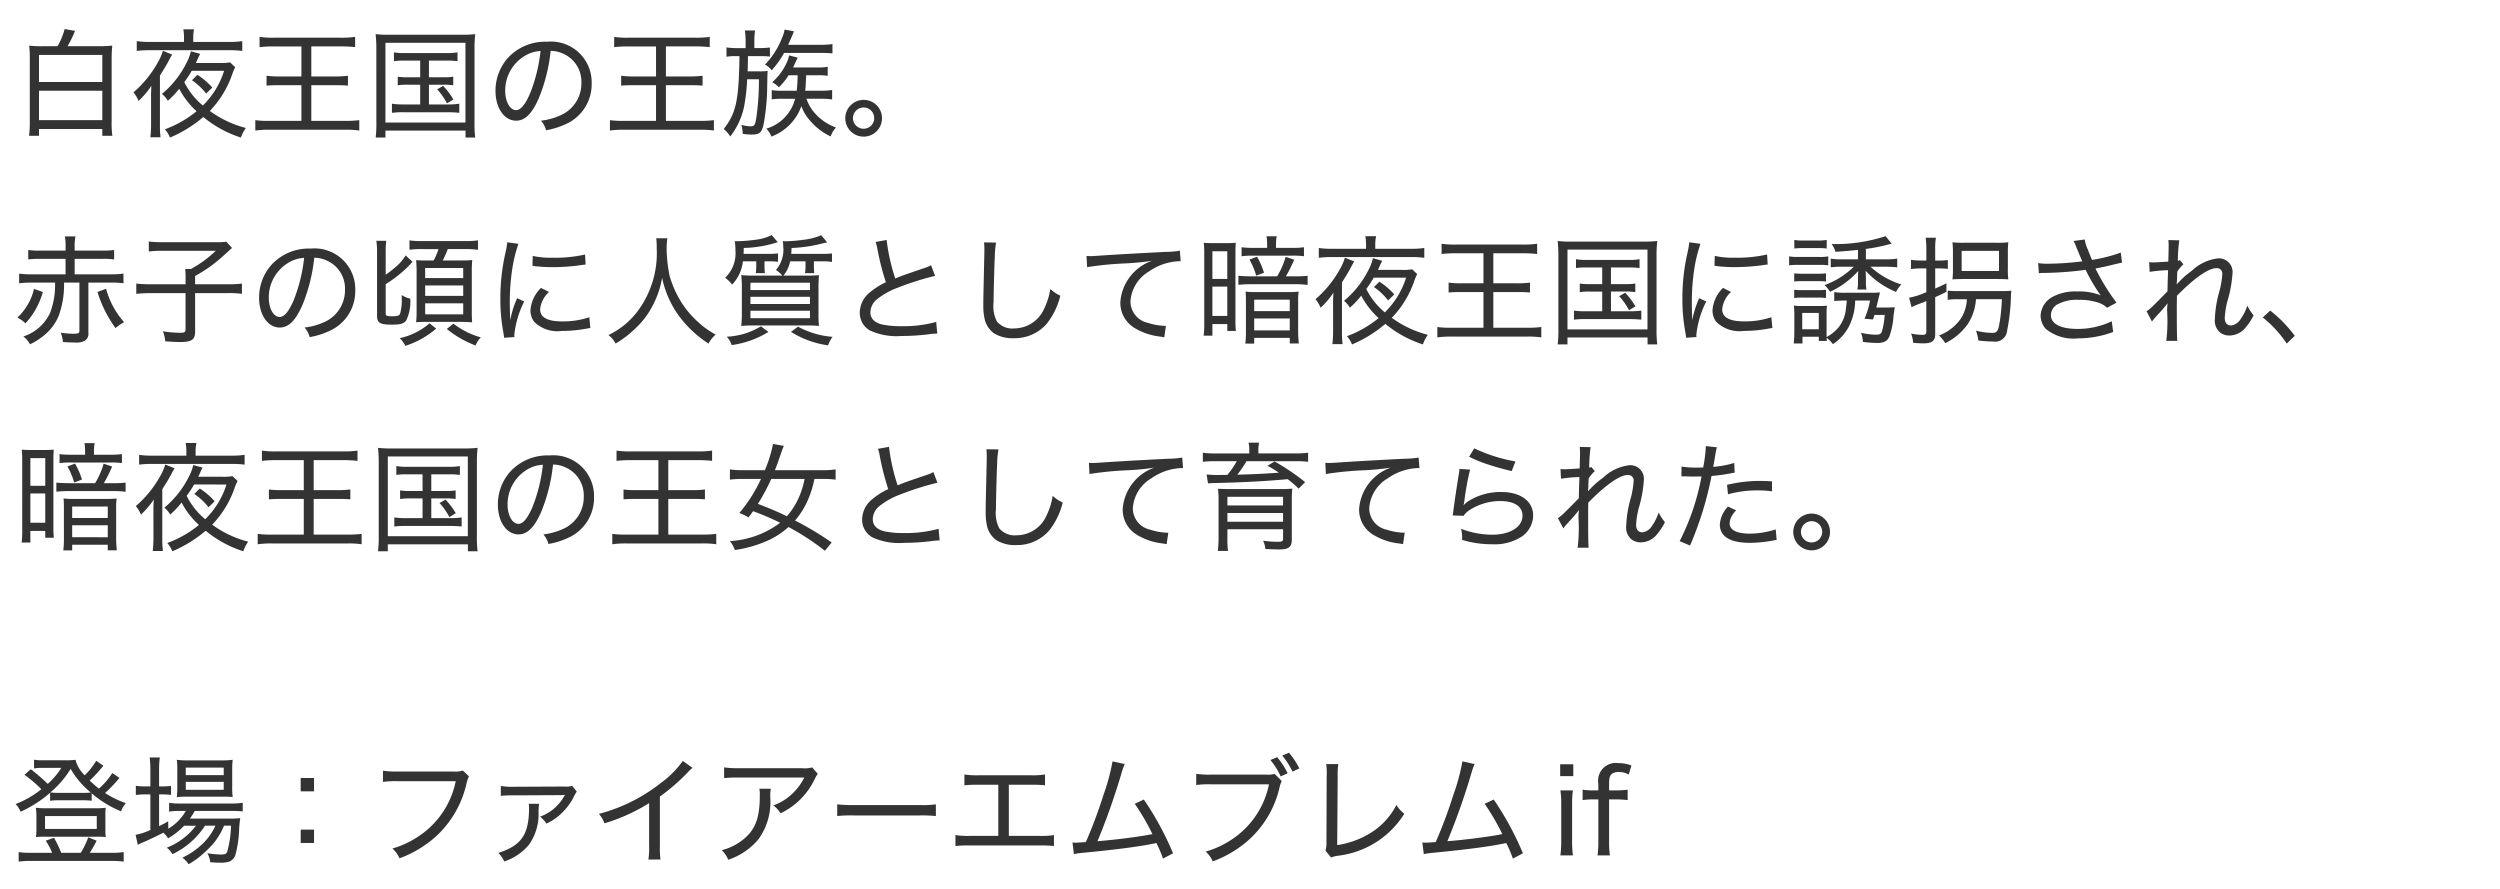 <svg xmlns="http://www.w3.org/2000/svg" width="211.5" height="75.189" viewBox="0 0 211.5 75.189"><defs><style>.cls-1{fill:#333;}.cls-2{fill:none;}</style></defs><title>chara05_txt</title><g id="レイヤー_2" data-name="レイヤー 2"><g id="レイヤー_1-2" data-name="レイヤー 1"><path class="cls-1" d="M10.115,65.818a2.392,2.392,0,0,0-.22.24,9.95,9.95,0,0,1-1.009,1.029,8.059,8.059,0,0,0,1.759.859,2.477,2.477,0,0,0-.41.689,9.037,9.037,0,0,1-2.479-1.52v.63a5.125,5.125,0,0,0-.76-.04H5.018a5.168,5.168,0,0,0-.779.04v-.679a10.051,10.051,0,0,1-2.5,1.608,1.911,1.911,0,0,0-.42-.649A8.261,8.261,0,0,0,3.5,66.768a11.249,11.249,0,0,0-1.429-1.219l.53-.471a14.706,14.706,0,0,1,1.439,1.24,6.068,6.068,0,0,0,1.149-1.359H3.509a4.1,4.1,0,0,0-.63.05V64.27a3.66,3.66,0,0,0,.74.05h1.9a5.926,5.926,0,0,0,.87-.04,2.736,2.736,0,0,0,.779,1.309,5.768,5.768,0,0,0,.97-1.229l.609.42a12.785,12.785,0,0,1-1.159,1.259c.3.28.47.43.779.68A6.064,6.064,0,0,0,9.5,65.4ZM4.408,72.145a5.05,5.05,0,0,0-.54-1.02l.7-.25a9.362,9.362,0,0,1,.61,1.27H6.837a7.142,7.142,0,0,0,.629-1.309l.71.289a10.978,10.978,0,0,1-.58,1.02H9.485a5.467,5.467,0,0,0,.979-.06v.81a6.987,6.987,0,0,0-1.009-.061H2.579a6.648,6.648,0,0,0-1,.061v-.81a5.285,5.285,0,0,0,.97.06ZM3.8,70.785a7.121,7.121,0,0,0-.759.03,5.135,5.135,0,0,0,.04-.689V69.017a4.888,4.888,0,0,0-.05-.68,6.378,6.378,0,0,0,.81.04H8.156a5.77,5.77,0,0,0,.79-.04,4.6,4.6,0,0,0-.03.67v1.119a4.812,4.812,0,0,0,.03.689,7.393,7.393,0,0,0-.76-.03Zm.01-.659H8.186V69.037H3.809Zm3.2-3.048a5.567,5.567,0,0,0,.669-.03,7.276,7.276,0,0,1-1.7-2,8.088,8.088,0,0,1-1.719,1.988,4.532,4.532,0,0,0,.74.041Z"/><path class="cls-1" d="M15.578,69.855a6.146,6.146,0,0,1-1.359,1.07,2.186,2.186,0,0,0-.4-.48c-.479.25-1.249.62-1.769.84a2.98,2.98,0,0,0-.39.189l-.19-.85a4.971,4.971,0,0,0,1.25-.409V67.207h-.39a5.483,5.483,0,0,0-.839.051v-.779a5.5,5.5,0,0,0,.859.049h.37V65.179a7.914,7.914,0,0,0-.06-1.1h.859a8.17,8.17,0,0,0-.06,1.109v1.339h.23a5.337,5.337,0,0,0,.78-.039v.76a6.729,6.729,0,0,0-.78-.041h-.23v2.68a6.716,6.716,0,0,0,.77-.41l.01.629a4.042,4.042,0,0,0,1.479-1.5h-.5a5.022,5.022,0,0,0-.91.06v-.75a4.924,4.924,0,0,0,.919.06h4.308a5.9,5.9,0,0,0,1-.06v.729a8.69,8.69,0,0,0-1-.039H16.477a6.289,6.289,0,0,1-.41.648h3.268a8.6,8.6,0,0,0,.989-.039,10.458,10.458,0,0,0-.1,1.109,9.663,9.663,0,0,1-.29,1.929.893.893,0,0,1-.54.64,2.537,2.537,0,0,1-.81.09c-.16,0-.41-.01-.8-.04a1.923,1.923,0,0,0-.24-.759,8.054,8.054,0,0,0,1.129.109c.34,0,.46-.051.54-.21a8.875,8.875,0,0,0,.33-2.229h-.59a5.851,5.851,0,0,1-.919,1.529,9.961,9.961,0,0,1-1.25,1.18,6.468,6.468,0,0,1-.83.55,1.855,1.855,0,0,0-.529-.55,6.538,6.538,0,0,0,1.779-1.239,4.963,4.963,0,0,0,1.02-1.47h-.879a6.7,6.7,0,0,1-2.759,2.409,1.736,1.736,0,0,0-.479-.55,5.674,5.674,0,0,0,2.469-1.859Zm.3-2.458a7.467,7.467,0,0,0-.919.04,7.966,7.966,0,0,0,.04-.93v-1.35a6.944,6.944,0,0,0-.04-.879,6.655,6.655,0,0,0,.979.05h2.708a7.306,7.306,0,0,0,1.039-.05,7.614,7.614,0,0,0-.04.939v1.3a6.515,6.515,0,0,0,.04.91c-.209-.021-.51-.03-.909-.03Zm-.16-1.819h3.208v-.639H15.717Zm0,1.24h3.208v-.67H15.717Z"/><path class="cls-1" d="M26.567,66.947H25.438V65.818h1.129Zm-1.129,4.368v-1.13h1.129v1.13Z"/><path class="cls-1" d="M39.675,65.678a2.639,2.639,0,0,0-.22.66,8.651,8.651,0,0,1-2.5,4.357,9.543,9.543,0,0,1-3.158,1.92,2.317,2.317,0,0,0-.6-.83,7.807,7.807,0,0,0,2.239-1.049,7.319,7.319,0,0,0,3.118-4.648H33.619a7.852,7.852,0,0,0-1.219.061V65.2a6.982,6.982,0,0,0,1.239.069H38.4a1.988,1.988,0,0,0,.759-.08Z"/><path class="cls-1" d="M45.607,68c-.02.13-.03.271-.05.649a4.447,4.447,0,0,1-.81,2.818,4.561,4.561,0,0,1-2.089,1.41,2.345,2.345,0,0,0-.5-.721c1.969-.629,2.6-1.568,2.6-3.838a1.9,1.9,0,0,0-.03-.319Zm-3.238-1.509a5.521,5.521,0,0,0,1.1.07l4.308-.021a1.573,1.573,0,0,0,.62-.06l.4.489a2.888,2.888,0,0,0-.3.53,5.181,5.181,0,0,1-1.25,1.539,4.7,4.7,0,0,1-1.02.639,2.331,2.331,0,0,0-.54-.59,3.766,3.766,0,0,0,2.029-1.709.408.408,0,0,1,.05-.08.214.214,0,0,0,.04-.049l-.02-.01a1.07,1.07,0,0,1-.24.029l-4.078.02a10.284,10.284,0,0,0-1.1.041Z"/><path class="cls-1" d="M58.585,64.959a3.639,3.639,0,0,0-.36.34,16.718,16.718,0,0,1-2.4,2.089v4.147a8.243,8.243,0,0,0,.05,1.18h-1.02a6.649,6.649,0,0,0,.06-1.17v-3.6a15.6,15.6,0,0,1-3.778,1.709,2.484,2.484,0,0,0-.47-.8,14.29,14.29,0,0,0,5.208-2.589,8.2,8.2,0,0,0,1.889-1.889Z"/><path class="cls-1" d="M65.207,66.729a3.836,3.836,0,0,0-.04.729,5.422,5.422,0,0,1-.989,3.528,5.67,5.67,0,0,1-2.569,1.749,2.418,2.418,0,0,0-.549-.81,4.722,4.722,0,0,0,1.8-.89c1.049-.85,1.419-1.818,1.419-3.758a2.19,2.19,0,0,0-.04-.549Zm3.978-1.26a2.28,2.28,0,0,0-.25.42,6.132,6.132,0,0,1-2.9,2.918,2.518,2.518,0,0,0-.609-.67,4.454,4.454,0,0,0,1.549-.939,4.96,4.96,0,0,0,1.069-1.419H62.489a10.248,10.248,0,0,0-1.229.05v-.909a7.957,7.957,0,0,0,1.25.069h5.317a2.251,2.251,0,0,0,.879-.069Z"/><path class="cls-1" d="M70.83,68.047a10.861,10.861,0,0,0,1.379.061h5.617a8.058,8.058,0,0,0,1.349-.061v.99a11.4,11.4,0,0,0-1.359-.051h-5.6a10.67,10.67,0,0,0-1.389.051Z"/><path class="cls-1" d="M85.347,70.716h2.608a6.413,6.413,0,0,0,1.209-.07v.93a9.432,9.432,0,0,0-1.189-.05H82.019a9.427,9.427,0,0,0-1.189.05v-.93a6.413,6.413,0,0,0,1.209.07h2.418V66.389H82.778a9.648,9.648,0,0,0-1.189.049v-.919a6.366,6.366,0,0,0,1.2.069H87.2a6.424,6.424,0,0,0,1.209-.069v.919a9.829,9.829,0,0,0-1.2-.049H85.347Z"/><path class="cls-1" d="M95.157,64.639a4.689,4.689,0,0,0-.26.71,57.31,57.31,0,0,1-2.049,5.817c1.429-.11,3.578-.381,4.647-.6A19.21,19.21,0,0,0,96,68l.77-.36a25.46,25.46,0,0,1,2.469,4.549l-.85.449a10.445,10.445,0,0,0-.56-1.319,3.387,3.387,0,0,1-.34.069c-1.149.24-3.108.49-5.767.75a6.009,6.009,0,0,0-.87.12l-.12-.989a1.839,1.839,0,0,0,.27.02c.1,0,.47-.02.859-.05a39.525,39.525,0,0,0,1.489-3.978,17.5,17.5,0,0,0,.77-2.849Z"/><path class="cls-1" d="M108.436,66.078a2.281,2.281,0,0,0-.2.6,8.559,8.559,0,0,1-2.479,4.277,9.543,9.543,0,0,1-3.158,1.92,2.325,2.325,0,0,0-.6-.83A7.807,7.807,0,0,0,104.238,71a7.32,7.32,0,0,0,3.118-4.648h-4.937a7.856,7.856,0,0,0-1.219.061v-.949a6.985,6.985,0,0,0,1.239.069H107.1a2.327,2.327,0,0,0,.74-.06Zm-.39-2.02a6.4,6.4,0,0,1,.89,1.359l-.59.271a5.85,5.85,0,0,0-.869-1.39Zm1-.379a6.5,6.5,0,0,1,.879,1.329l-.58.271a6.444,6.444,0,0,0-.869-1.359Z"/><path class="cls-1" d="M113.218,64.639a6.211,6.211,0,0,0-.05,1.029l-.04,5.827a7.472,7.472,0,0,0,2.828-1.029,5.945,5.945,0,0,0,2.179-2.368,2.944,2.944,0,0,0,.669.749,7.672,7.672,0,0,1-5.607,3.548,2.371,2.371,0,0,0-.59.15l-.47-.58a2.436,2.436,0,0,0,.08-.75l.02-5.526a5.8,5.8,0,0,0-.04-1.05Z"/><path class="cls-1" d="M124.757,64.639a4.689,4.689,0,0,0-.26.71,57.31,57.31,0,0,1-2.049,5.817c1.429-.11,3.578-.381,4.647-.6A19.21,19.21,0,0,0,125.6,68l.77-.36a25.46,25.46,0,0,1,2.469,4.549l-.85.449a10.445,10.445,0,0,0-.56-1.319,3.387,3.387,0,0,1-.34.069c-1.149.24-3.108.49-5.767.75a6.009,6.009,0,0,0-.87.12l-.12-.989a1.839,1.839,0,0,0,.27.02c.1,0,.47-.02.859-.05a39.525,39.525,0,0,0,1.489-3.978,17.5,17.5,0,0,0,.77-2.849Z"/><path class="cls-1" d="M133.1,64.659v1h-1.109v-1Zm-.03,2.208a7.778,7.778,0,0,0-.07,1.189v3.129a8.743,8.743,0,0,0,.07,1.18h-1.06a9.082,9.082,0,0,0,.07-1.18V68.047a7.821,7.821,0,0,0-.07-1.18Z"/><path class="cls-1" d="M134.809,67.627a6.653,6.653,0,0,0-.919.061v-.88a5.976,5.976,0,0,0,.919.06h.41V66.3a1.5,1.5,0,0,1,1.7-1.739,3.019,3.019,0,0,1,1.1.2l-.23.77a1.625,1.625,0,0,0-.81-.22.987.987,0,0,0-.59.141c-.2.149-.26.359-.26.908v.51h.49a9.368,9.368,0,0,0,1.08-.06v.88a7.982,7.982,0,0,0-1.08-.061h-.49v3.559a7.8,7.8,0,0,0,.07,1.18h-1.049a8.473,8.473,0,0,0,.07-1.18V67.627Z"/><path class="cls-1" d="M4.868,3.908a5.787,5.787,0,0,0,.6-1.449l.879.15c-.02.05-.02.05-.07.17a9.135,9.135,0,0,1-.56,1.129H8.326A9.557,9.557,0,0,0,9.5,3.858,10.432,10.432,0,0,0,9.445,5.1v5.147a7.667,7.667,0,0,0,.06,1.239h-.85v-.57H3.3v.57h-.84a9.507,9.507,0,0,0,.06-1.25V5.1a10.025,10.025,0,0,0-.05-1.239,8.864,8.864,0,0,0,1.129.05ZM3.3,6.938H8.656V4.648H3.3Zm0,3.228H8.656V7.676H3.3Z"/><path class="cls-1" d="M12.779,8.256V8.137c0-.2.01-.57.03-.88A6.708,6.708,0,0,1,11.72,8.536a2.53,2.53,0,0,0-.43-.72,9.3,9.3,0,0,0,2.019-2.459,4.6,4.6,0,0,0,.47-1.059l.79.319a4.857,4.857,0,0,0-.26.46c-.23.439-.45.8-.779,1.309v4.059a9.654,9.654,0,0,0,.05,1.169h-.859a9.919,9.919,0,0,0,.06-1.179Zm2.789-5.047a3.908,3.908,0,0,0-.06-.729h.91a3.3,3.3,0,0,0-.07.729v.34h2.968a7.494,7.494,0,0,0,1.179-.07v.83a8.33,8.33,0,0,0-1.169-.061H12.689a8.213,8.213,0,0,0-1.119.061v-.83a7.191,7.191,0,0,0,1.139.07h2.858ZM19.9,5.688a3.734,3.734,0,0,0-.22.5,8.478,8.478,0,0,1-1.929,3.2,8.934,8.934,0,0,0,3.048,1.438,3.281,3.281,0,0,0-.419.811A9.577,9.577,0,0,1,17.2,9.9a10.84,10.84,0,0,1-2.819,1.739,2.487,2.487,0,0,0-.43-.7,9.167,9.167,0,0,0,2.679-1.528,6.811,6.811,0,0,1-1.469-1.9A7.077,7.077,0,0,1,14.2,8.525a2.118,2.118,0,0,0-.5-.579,8.061,8.061,0,0,0,2.059-2.589,4.128,4.128,0,0,0,.39-1.02l.79.221a3.041,3.041,0,0,0-.189.379c-.07.15-.1.23-.18.391h2.019a4.415,4.415,0,0,0,.879-.051Zm-3.678.3a9.508,9.508,0,0,1-.63.96,6.015,6.015,0,0,0,1.569,1.979,7.089,7.089,0,0,0,1.8-2.938Zm.479.34a6.058,6.058,0,0,1,1.259,1.079l-.52.51a5.316,5.316,0,0,0-1.2-1.129Z"/><path class="cls-1" d="M23.159,3.929a9.794,9.794,0,0,0-1.2.06V3.119a7.1,7.1,0,0,0,1.189.07h5.677a7.755,7.755,0,0,0,1.219-.07v.869a10.046,10.046,0,0,0-1.219-.06H26.337V6.467h2a7.922,7.922,0,0,0,1.1-.06v.839c-.29-.029-.64-.039-1.1-.039h-2v3.018h2.878a8.532,8.532,0,0,0,1.18-.06v.88a7.306,7.306,0,0,0-1.16-.07H22.809a8.181,8.181,0,0,0-1.209.07v-.88a7.784,7.784,0,0,0,1.209.06H25.5V7.207H23.668c-.459,0-.8.01-1.119.039V6.407a7.319,7.319,0,0,0,1.109.06H25.5V3.929Z"/><path class="cls-1" d="M31.839,4.108a11.852,11.852,0,0,0-.06-1.22,9.037,9.037,0,0,0,1.179.051h6.057a9.9,9.9,0,0,0,1.189-.051,10.424,10.424,0,0,0-.06,1.22v6.2a9.59,9.59,0,0,0,.06,1.33h-.82v-.59H32.609v.59H31.78a9.489,9.489,0,0,0,.06-1.33Zm.77,6.257h6.767V3.619H32.609Zm1.649-5.237a5.79,5.79,0,0,0-.93.05v-.75a4.616,4.616,0,0,0,.93.061h3.488a4.763,4.763,0,0,0,.959-.061v.75a6.124,6.124,0,0,0-.959-.05H36.287V6.537h1.169a4.975,4.975,0,0,0,.89-.05v.729a5.33,5.33,0,0,0-.89-.05H36.287V8.836h1.589a6.321,6.321,0,0,0,.979-.061v.77a9.167,9.167,0,0,0-.979-.049H34.128a6.926,6.926,0,0,0-.97.049v-.77a6.188,6.188,0,0,0,.97.061h1.419V7.167H34.538a5.323,5.323,0,0,0-.89.05V6.487a4.972,4.972,0,0,0,.89.05h1.009V5.128Zm3.228,2.139a5.859,5.859,0,0,1,.87,1.149l-.54.33a5.645,5.645,0,0,0-.83-1.189Z"/><path class="cls-1" d="M47.606,9.666A2.937,2.937,0,0,0,49.186,7a2.58,2.58,0,0,0-1.479-2.429,2.63,2.63,0,0,0-1.12-.27,14.544,14.544,0,0,1-1,4c-.57,1.309-1.169,1.908-1.919,1.908-1.009,0-1.749-1.069-1.749-2.529a4.16,4.16,0,0,1,1.069-2.8,4.27,4.27,0,0,1,3.289-1.349,3.445,3.445,0,0,1,3.778,3.508A3.688,3.688,0,0,1,47.866,10.5a6.591,6.591,0,0,1-1.669.52,1.963,1.963,0,0,0-.43-.81A5.465,5.465,0,0,0,47.606,9.666ZM44.3,4.788a3.411,3.411,0,0,0-1.559,2.9c0,.909.4,1.629.919,1.629.39,0,.77-.46,1.179-1.4a13.64,13.64,0,0,0,.89-3.6A2.823,2.823,0,0,0,44.3,4.788Z"/><path class="cls-1" d="M53.159,3.929a9.794,9.794,0,0,0-1.2.06V3.119a7.1,7.1,0,0,0,1.189.07h5.677a7.755,7.755,0,0,0,1.219-.07v.869a10.046,10.046,0,0,0-1.219-.06H56.337V6.467h2a7.922,7.922,0,0,0,1.1-.06v.839c-.29-.029-.64-.039-1.1-.039h-2v3.018h2.878a8.532,8.532,0,0,0,1.18-.06v.88a7.306,7.306,0,0,0-1.16-.07H52.809a8.181,8.181,0,0,0-1.209.07v-.88a7.784,7.784,0,0,0,1.209.06H55.5V7.207H53.668c-.459,0-.8.01-1.119.039V6.407a7.319,7.319,0,0,0,1.109.06H55.5V3.929Z"/><path class="cls-1" d="M63.079,3.488a6.205,6.205,0,0,0-.06-.909h.859a5.841,5.841,0,0,0-.06.909v.58h.46a7.733,7.733,0,0,0,.859-.05v.77a6.625,6.625,0,0,0-.859-.04h-1c-.01.82-.01.82-.03,1.289h.979A4.863,4.863,0,0,0,64.948,6c-.02.189-.02.189-.04,1.148a19.179,19.179,0,0,1-.3,3.338c-.17.76-.34.9-1.089.9a6.453,6.453,0,0,1-.68-.061,3.468,3.468,0,0,0-.12-.76,3.084,3.084,0,0,0,.759.121c.35,0,.41-.091.52-.82a22.476,22.476,0,0,0,.209-3.158h-1a15.07,15.07,0,0,1-.28,2.418,6.148,6.148,0,0,1-1.149,2.42,2.519,2.519,0,0,0-.55-.631c1.049-1.358,1.279-2.408,1.329-6.166H62.3a4.959,4.959,0,0,0-.839.05v-.79a5.52,5.52,0,0,0,.889.061h.73Zm3.258.99a8.346,8.346,0,0,1-1.049,1.469,1.682,1.682,0,0,0-.57-.479,6.828,6.828,0,0,0,1.469-2.329,2.709,2.709,0,0,0,.19-.639l.79.149c-.05.13-.05.13-.08.2-.11.279-.24.569-.41.939h2.729a6.577,6.577,0,0,0,1.02-.061v.789a9.54,9.54,0,0,0-.989-.039Zm.38,1.889a5.168,5.168,0,0,1-.83,1.02,1.842,1.842,0,0,0-.56-.43,4.849,4.849,0,0,0,1.179-1.549,2.578,2.578,0,0,0,.25-.721l.729.19c-.05.1-.06.12-.12.25-.11.239-.18.39-.27.579h2.139a3.475,3.475,0,0,0,.79-.06v.77a4.517,4.517,0,0,0-.81-.05H68.2c-.04.939-.04.939-.08,1.309h1.369a5.8,5.8,0,0,0,.91-.059v.8a5.921,5.921,0,0,0-.89-.061H68.226a3.611,3.611,0,0,0,.81,1.33,4.283,4.283,0,0,0,1.689,1.1,2.077,2.077,0,0,0-.45.76,5.207,5.207,0,0,1-1.829-1.439,3.472,3.472,0,0,1-.649-1.13,4.273,4.273,0,0,1-2.539,2.579,1.8,1.8,0,0,0-.43-.67,3.545,3.545,0,0,0,2.438-2.529h-1.06a6.182,6.182,0,0,0-.919.051V7.627a5.624,5.624,0,0,0,.93.049H67.4a12.17,12.17,0,0,0,.08-1.309Z"/><path class="cls-1" d="M74.618,10a1.554,1.554,0,1,1-1.549-1.549A1.547,1.547,0,0,1,74.618,10Zm-2.459,0a.9.9,0,1,0,.91-.909A.913.913,0,0,0,72.159,10Z"/><path class="cls-1" d="M3.628,24.707a6.9,6.9,0,0,1-.62,1.479,6.113,6.113,0,0,1-.859,1.17,2.327,2.327,0,0,0-.68-.48,4.813,4.813,0,0,0,.76-.919,4.61,4.61,0,0,0,.649-1.519Zm-.929-.8a8.493,8.493,0,0,0-1.08.06v-.819a7.318,7.318,0,0,0,1.08.06H5.547V21.9H3.379a6.894,6.894,0,0,0-.99.05v-.8a6.384,6.384,0,0,0,.99.051H5.547v-.32A4.005,4.005,0,0,0,5.487,20h.9a3.657,3.657,0,0,0-.07.879v.32H8.676a6.314,6.314,0,0,0,.979-.051v.8a6.744,6.744,0,0,0-.979-.05H6.317v1.309H9.365a7.414,7.414,0,0,0,1.08-.06v.819a8.493,8.493,0,0,0-1.08-.06H7.477v4.258a.686.686,0,0,1-.27.64,1.487,1.487,0,0,1-.9.17c-.26,0-.59-.01-.979-.04a2.931,2.931,0,0,0-.19-.79,7.017,7.017,0,0,0,1.06.09c.43,0,.52-.049.52-.26V23.907h-1.3a7.7,7.7,0,0,1-.45,2.809,4.182,4.182,0,0,1-1.08,1.519,5.6,5.6,0,0,1-1.349.891,2.052,2.052,0,0,0-.56-.66,3.784,3.784,0,0,0,2.269-2.02,6.757,6.757,0,0,0,.41-2.538Zm6.276.52A6.977,6.977,0,0,0,10.5,27.256a4.1,4.1,0,0,0-.729.5A10.313,10.313,0,0,1,8.246,24.7Z"/><path class="cls-1" d="M15.7,23.447a6.856,6.856,0,0,0-.03-.689h.479a9.56,9.56,0,0,0,2.1-1.539H13.659a7.659,7.659,0,0,0-1.069.061v-.85a8.321,8.321,0,0,0,1.069.06h4.688a4.844,4.844,0,0,0,.8-.04l.48.529c-.3.27-.3.27-.86.779a12.2,12.2,0,0,1-2.259,1.59v.7h2.7a8.354,8.354,0,0,0,1.259-.06v.869a8.852,8.852,0,0,0-1.25-.06H16.507v3.219c0,.729-.27.919-1.3.919-.29,0-.54-.011-1.229-.06a2.942,2.942,0,0,0-.2-.85,9.4,9.4,0,0,0,1.439.129c.39,0,.479-.049.479-.279V24.8H12.789a11.426,11.426,0,0,0-1.259.06v-.869a10.9,10.9,0,0,0,1.289.06H15.7Z"/><path class="cls-1" d="M27.606,27.166A2.937,2.937,0,0,0,29.186,24.5a2.58,2.58,0,0,0-1.479-2.429,2.63,2.63,0,0,0-1.12-.27,14.544,14.544,0,0,1-1,4c-.57,1.309-1.169,1.908-1.919,1.908-1.009,0-1.749-1.069-1.749-2.529a4.16,4.16,0,0,1,1.069-2.8,4.27,4.27,0,0,1,3.289-1.349,3.445,3.445,0,0,1,3.778,3.508A3.688,3.688,0,0,1,27.866,28a6.591,6.591,0,0,1-1.669.52,1.963,1.963,0,0,0-.43-.81A5.465,5.465,0,0,0,27.606,27.166ZM24.3,22.288a3.411,3.411,0,0,0-1.559,2.9c0,.909.4,1.629.919,1.629.39,0,.77-.46,1.179-1.4a13.64,13.64,0,0,0,.89-3.6A2.823,2.823,0,0,0,24.3,22.288Z"/><path class="cls-1" d="M32.629,26.516c0,.2.09.24.55.24s.59-.051.67-.221a4.17,4.17,0,0,0,.14-1.238c0-.07,0-.19-.01-.34a2.2,2.2,0,0,0,.729.31,3.628,3.628,0,0,1-.34,1.839c-.21.279-.49.359-1.219.359-1.01,0-1.25-.149-1.25-.76V21.338a6.309,6.309,0,0,0-.06-.969h.84a6.372,6.372,0,0,0-.05.949v1.92a8.726,8.726,0,0,0,.84-.65,3.923,3.923,0,0,0,.85-.979l.58.54a9.318,9.318,0,0,1-1.259,1.18,8.9,8.9,0,0,1-1.01.709ZM36.9,27.8a7.445,7.445,0,0,1-2.609,1.459,2.118,2.118,0,0,0-.479-.648,5.743,5.743,0,0,0,2.528-1.26Zm-1.2-6.727a6.378,6.378,0,0,0-1.059.061v-.8a5.965,5.965,0,0,0,1.049.059h3.668a6.669,6.669,0,0,0,1.079-.059v.8a7.011,7.011,0,0,0-1.079-.061H37.886a9.138,9.138,0,0,1-.43.96h1.559c.5,0,.669-.01.939-.03a7.937,7.937,0,0,0-.04.91v3.4c0,.479.01.689.03.959-.17-.02-.69-.04-.89-.04h-3c-.38,0-.609.01-.85.03a8.5,8.5,0,0,0,.04-.939V22.848c0-.25-.02-.64-.04-.84.28.021.48.03.979.03h.5a4.762,4.762,0,0,0,.41-.96Zm.27,2.449h3.218v-.85H35.967Zm0,1.51h3.218v-.88H35.967Zm0,1.559h3.218v-.93H35.967Zm2.389.789a6.649,6.649,0,0,0,2.319,1.16,1.945,1.945,0,0,0-.44.689,8.7,8.7,0,0,1-2.438-1.4Z"/><path class="cls-1" d="M43.169,27.056a8.646,8.646,0,0,1,.58-1.829l.6.279a8.128,8.128,0,0,0-.839,2.818,1.527,1.527,0,0,0,.01.19l-.87.06c-.02-.16-.03-.219-.06-.42a15.076,15.076,0,0,1-.26-2.848,17.157,17.157,0,0,1,.44-3.958,6.127,6.127,0,0,0,.14-.85l.949.13a12.144,12.144,0,0,0-.5,1.988,18.541,18.541,0,0,0-.23,3.059c0,.2.01.68.02.949,0,.221.01.261.01.431ZM46.447,24.7a2.267,2.267,0,0,0-.75,1.469c0,.68.62,1.02,1.829,1.02a6.93,6.93,0,0,0,2.329-.35l.09.909c-.13.021-.15.021-.36.06a11.356,11.356,0,0,1-2.059.19,2.789,2.789,0,0,1-2.349-.79,1.611,1.611,0,0,1-.3-.959,2.918,2.918,0,0,1,.89-1.889Zm-1.379-3.049a6.928,6.928,0,0,0,1.689.15,11.058,11.058,0,0,0,2.738-.271l.05.85c-.03,0-.26.03-.69.09a17.238,17.238,0,0,1-2.128.13,11.833,11.833,0,0,1-1.339-.07,1.259,1.259,0,0,1-.18-.02c-.06-.01-.08-.01-.16-.02Z"/><path class="cls-1" d="M56.457,20.159a7.17,7.17,0,0,0-.06.909,12.215,12.215,0,0,0,.25,2.26,8.583,8.583,0,0,0,1.379,2.8,8.9,8.9,0,0,0,1.429,1.459,7.849,7.849,0,0,0,1.089.72,2.491,2.491,0,0,0-.6.76,9.4,9.4,0,0,1-2.619-2.5,8.43,8.43,0,0,1-1.31-3.059,7.773,7.773,0,0,1-.709,2.168,6.977,6.977,0,0,1-1.459,2.02,8.864,8.864,0,0,1-1.769,1.369,2.193,2.193,0,0,0-.6-.72A6.737,6.737,0,0,0,53.9,26.386,8.221,8.221,0,0,0,55.558,21a6.382,6.382,0,0,0-.04-.84Z"/><path class="cls-1" d="M62.849,22.108a3.38,3.38,0,0,1-.91,1.969,2.914,2.914,0,0,0-.59-.579,2.867,2.867,0,0,0,.87-2.3,4.373,4.373,0,0,0-.06-.79h.2a14.348,14.348,0,0,0,1.679-.14,4.152,4.152,0,0,0,1.25-.38l.51.6a10,10,0,0,1-2.878.489c0,.24-.01.359-.01.5h2.119a5.583,5.583,0,0,0,.79-.04v.71a5.8,5.8,0,0,0-.78-.04h-.36v.45a4.782,4.782,0,0,0,.03.549h-.77c.02-.16.04-.41.04-.539v-.46Zm2.159,5.977a8.127,8.127,0,0,1-3.1,1.109,2.445,2.445,0,0,0-.42-.71,6.053,6.053,0,0,0,2.888-.879Zm4.578-6.606a6.208,6.208,0,0,0,.8-.04v.72a4.62,4.62,0,0,0-.79-.05h-.74v.47c0,.14.02.43.03.529h-.78a3.887,3.887,0,0,0,.04-.51v-.489h-1.3a2.7,2.7,0,0,1-.569,1.209h1.889c.48,0,.79-.01,1.12-.04a11.428,11.428,0,0,0-.04,1.189v1.988a9.369,9.369,0,0,0,.04,1.12,9.94,9.94,0,0,0-1.07-.04H63.778a10.287,10.287,0,0,0-1.069.04,9.634,9.634,0,0,0,.05-1.14V24.457a9.449,9.449,0,0,0-.05-1.18c.33.03.63.04,1.089.04h2.389a2.515,2.515,0,0,0-.54-.479,2.643,2.643,0,0,0,.61-2.049,2.339,2.339,0,0,0-.03-.4,1.576,1.576,0,0,0,.3.021,12.061,12.061,0,0,0,1.409-.12,5.3,5.3,0,0,0,1.54-.39l.5.6-.669.16a11.677,11.677,0,0,1-2.339.319c-.01.24-.01.27-.03.5Zm-6.1,3.059h5.037v-.62H63.489Zm0,1.18h5.037v-.61H63.489Zm0,1.2h5.037v-.63H63.489Zm4.028.719a7.271,7.271,0,0,0,2.918.859,2.883,2.883,0,0,0-.379.721,7.971,7.971,0,0,1-3.138-1.141Z"/><path class="cls-1" d="M75.008,20.3a16.622,16.622,0,0,0,.729,3.259c.61-.25.61-.25,2.369-.85a3.6,3.6,0,0,0,.66-.271l.34.9a23.937,23.937,0,0,0-3.1.979,6.474,6.474,0,0,0-1.849,1.029,1.466,1.466,0,0,0-.52,1.07c0,.52.32.859.959,1.029a7.654,7.654,0,0,0,1.669.15,10.329,10.329,0,0,0,2.938-.36l.09.989a5.149,5.149,0,0,0-.76.061,19.058,19.058,0,0,1-2.278.14,5.345,5.345,0,0,1-2.679-.479,1.712,1.712,0,0,1-.839-1.549,2.233,2.233,0,0,1,.889-1.689,5.93,5.93,0,0,1,1.319-.83,21.83,21.83,0,0,1-.709-2.768,3.622,3.622,0,0,0-.16-.641Z"/><path class="cls-1" d="M84.268,20.52a8.091,8.091,0,0,0-.11,1.238c-.04.73-.1,3.148-.1,3.818a2.832,2.832,0,0,0,.28,1.619,1.683,1.683,0,0,0,1.459.59,2.782,2.782,0,0,0,2.568-1.739,5.579,5.579,0,0,0,.49-1.6,3.2,3.2,0,0,0,.85.569,6.211,6.211,0,0,1-1.129,2.349,3.6,3.6,0,0,1-2.838,1.25,2.962,2.962,0,0,1-1.669-.43,2.1,2.1,0,0,1-.74-1.07,5.1,5.1,0,0,1-.14-1.318c0-.61.01-.92.08-4.059.01-.289.01-.52.01-.67a5.208,5.208,0,0,0-.03-.559Z"/><path class="cls-1" d="M91.919,21.658c.21.01.3.01.36.01.14,0,.27-.01.58-.029,1.4-.1,4.138-.25,5.787-.33a7.324,7.324,0,0,0,1.169-.1l.07.889h-.12a4.75,4.75,0,0,0-2.548.859A3.181,3.181,0,0,0,95.638,25.5a1.857,1.857,0,0,0,1.5,1.819,5.035,5.035,0,0,0,1.5.25l-.14.97c-.12-.03-.16-.03-.32-.061a5.322,5.322,0,0,1-2.209-.74,2.485,2.485,0,0,1-1.189-2.158,4.01,4.01,0,0,1,2.679-3.518,21.87,21.87,0,0,1-2.2.22,28.26,28.26,0,0,0-3.289.319Z"/><path class="cls-1" d="M101.879,21.508a8.608,8.608,0,0,0-.04-.969c.24.02.41.029.74.029h1.179a7.85,7.85,0,0,0,.79-.029c-.02.279-.03.49-.03.83v5.786a7,7,0,0,0,.04.84h-.729v-.58h-1.259V28.4h-.74a8.359,8.359,0,0,0,.05-1.1Zm.69,2.09h1.259V21.259h-1.259Zm0,3.128h1.259V24.247h-1.259Zm5.477-3.349a6.706,6.706,0,0,0,.72-1.648l.72.24a11.587,11.587,0,0,1-.7,1.408h.85a7.141,7.141,0,0,0,.989-.049v.779a6.937,6.937,0,0,0-1.009-.061h-3.848a9.439,9.439,0,0,0-1,.051v-.77c.31.029.609.049.959.049Zm1.26-2.408a7.2,7.2,0,0,0,1.009-.05v.759a6.25,6.25,0,0,0-.979-.049h-3.328a6.754,6.754,0,0,0-.97.049v-.759a7.378,7.378,0,0,0,1.01.05H107.2v-.24a5.019,5.019,0,0,0-.05-.739h.86a3.62,3.62,0,0,0-.06.729v.25Zm-3.9,4.5c0-.34-.01-.51-.03-.8a6.585,6.585,0,0,0,.88.04h2.708a6.725,6.725,0,0,0,.9-.04,5.625,5.625,0,0,0-.04.81v2.508a8.051,8.051,0,0,0,.06,1.07h-.77v-.471h-3.008v.48h-.75a8.611,8.611,0,0,0,.05-1.069Zm.939-3.748a6.255,6.255,0,0,1,.589,1.35l-.659.249a6.047,6.047,0,0,0-.57-1.358Zm-.24,4.6h3.008v-.971h-3.008Zm0,1.629h3.008v-1.01h-3.008Z"/><path class="cls-1" d="M112.779,25.756v-.119c0-.2.01-.57.03-.88a6.708,6.708,0,0,1-1.089,1.279,2.53,2.53,0,0,0-.43-.72,9.3,9.3,0,0,0,2.019-2.459,4.6,4.6,0,0,0,.47-1.059l.79.319a4.857,4.857,0,0,0-.26.46c-.23.439-.45.8-.779,1.309v4.059a9.654,9.654,0,0,0,.05,1.169h-.859a9.919,9.919,0,0,0,.06-1.179Zm2.789-5.047a3.908,3.908,0,0,0-.06-.729h.91a3.3,3.3,0,0,0-.07.729v.34h2.968a7.494,7.494,0,0,0,1.179-.07v.83a8.33,8.33,0,0,0-1.169-.061h-6.636a8.213,8.213,0,0,0-1.119.061v-.83a7.191,7.191,0,0,0,1.139.07h2.858Zm4.328,2.479a3.734,3.734,0,0,0-.22.5,8.478,8.478,0,0,1-1.929,3.2,8.934,8.934,0,0,0,3.048,1.438,3.281,3.281,0,0,0-.419.811A9.577,9.577,0,0,1,117.2,27.4a10.84,10.84,0,0,1-2.819,1.739,2.487,2.487,0,0,0-.43-.7,9.167,9.167,0,0,0,2.679-1.528,6.811,6.811,0,0,1-1.469-1.9,7.077,7.077,0,0,1-.959,1.019,2.118,2.118,0,0,0-.5-.579,8.061,8.061,0,0,0,2.059-2.589,4.128,4.128,0,0,0,.39-1.02l.79.221a3.041,3.041,0,0,0-.189.379c-.07.15-.1.23-.18.391h2.019a4.415,4.415,0,0,0,.879-.051Zm-3.678.3a9.508,9.508,0,0,1-.63.96,6.015,6.015,0,0,0,1.569,1.979,7.089,7.089,0,0,0,1.8-2.938Zm.479.34a6.058,6.058,0,0,1,1.259,1.079l-.52.51a5.316,5.316,0,0,0-1.2-1.129Z"/><path class="cls-1" d="M123.159,21.429a9.794,9.794,0,0,0-1.2.06v-.869a7.1,7.1,0,0,0,1.189.07h5.677a7.755,7.755,0,0,0,1.219-.07v.869a10.046,10.046,0,0,0-1.219-.06h-2.489v2.538h2a7.922,7.922,0,0,0,1.1-.06v.839c-.29-.029-.64-.039-1.1-.039h-2v3.018h2.878a8.532,8.532,0,0,0,1.18-.06v.88a7.306,7.306,0,0,0-1.16-.07h-6.426a8.181,8.181,0,0,0-1.209.07v-.88a7.784,7.784,0,0,0,1.209.06H125.5V24.707h-1.829c-.459,0-.8.01-1.119.039v-.839a7.319,7.319,0,0,0,1.109.06H125.5V21.429Z"/><path class="cls-1" d="M131.839,21.608a11.852,11.852,0,0,0-.06-1.22,9.037,9.037,0,0,0,1.179.051h6.057a9.9,9.9,0,0,0,1.189-.051,10.424,10.424,0,0,0-.06,1.22v6.2a9.59,9.59,0,0,0,.06,1.33h-.82v-.59h-6.776v.59h-.829a9.489,9.489,0,0,0,.06-1.33Zm.77,6.257h6.767V21.119h-6.767Zm1.649-5.237a5.79,5.79,0,0,0-.93.05v-.75a4.616,4.616,0,0,0,.93.061h3.488a4.763,4.763,0,0,0,.959-.061v.75a6.124,6.124,0,0,0-.959-.05h-1.459v1.409h1.169a4.975,4.975,0,0,0,.89-.05v.729a5.33,5.33,0,0,0-.89-.05h-1.169v1.669h1.589a6.321,6.321,0,0,0,.979-.061v.77a9.167,9.167,0,0,0-.979-.049h-3.748a6.926,6.926,0,0,0-.97.049v-.77a6.188,6.188,0,0,0,.97.061h1.419V24.667h-1.009a5.323,5.323,0,0,0-.89.05v-.729a4.972,4.972,0,0,0,.89.05h1.009V22.628Zm3.228,2.139a5.859,5.859,0,0,1,.87,1.149l-.54.33a5.645,5.645,0,0,0-.83-1.189Z"/><path class="cls-1" d="M143.169,27.056a8.646,8.646,0,0,1,.58-1.829l.6.279a8.128,8.128,0,0,0-.839,2.818,1.527,1.527,0,0,0,.01.19l-.87.06c-.02-.16-.03-.219-.06-.42a15.076,15.076,0,0,1-.26-2.848,17.157,17.157,0,0,1,.44-3.958,6.127,6.127,0,0,0,.14-.85l.949.13a12.144,12.144,0,0,0-.5,1.988,18.542,18.542,0,0,0-.23,3.059c0,.2.01.68.02.949,0,.221.01.261.01.431Zm3.278-2.358a2.267,2.267,0,0,0-.75,1.469c0,.68.62,1.02,1.829,1.02a6.93,6.93,0,0,0,2.329-.35l.09.909c-.13.021-.15.021-.36.06a11.356,11.356,0,0,1-2.059.19,2.789,2.789,0,0,1-2.349-.79,1.611,1.611,0,0,1-.3-.959,2.918,2.918,0,0,1,.89-1.889Zm-1.379-3.049a6.928,6.928,0,0,0,1.689.15,11.058,11.058,0,0,0,2.738-.271l.05.85c-.03,0-.26.03-.69.09a17.238,17.238,0,0,1-2.128.13,11.833,11.833,0,0,1-1.339-.07,1.259,1.259,0,0,1-.18-.02c-.06-.01-.08-.01-.16-.02Z"/><path class="cls-1" d="M151.36,21.688a4.268,4.268,0,0,0,.8.05h1.709a3.953,3.953,0,0,0,.8-.05v.76a4.374,4.374,0,0,0-.729-.04h-1.779a6.018,6.018,0,0,0-.8.04Zm5.587,3.737a5.023,5.023,0,0,1-.52,2.18,4.065,4.065,0,0,1-1.359,1.509,2.694,2.694,0,0,0-.53-.53c0,.1,0,.1.01.261h-.679v-.36h-1.379v.57h-.74c.03-.29.05-.67.05-.98V26.646a6.85,6.85,0,0,0-.04-.8,3.147,3.147,0,0,0,.64.041h1.549a4.37,4.37,0,0,0,.61-.031,7.156,7.156,0,0,0-.03.76v1.9a3.393,3.393,0,0,0,1.05-.87,2.963,2.963,0,0,0,.589-1.549c.02-.17.04-.319.07-.67h-.15c-.39,0-.7.021-.91.041v-.76a5.347,5.347,0,0,0,.939.06h2.319a5.779,5.779,0,0,0,.609-.03c-.05.221-.15.65-.31,1.279h.85a6.9,6.9,0,0,0,.709-.029c-.04.279-.05.379-.1.709a6.323,6.323,0,0,1-.36,1.789c-.18.38-.459.529-1.019.529a10.291,10.291,0,0,1-1.209-.09,3.045,3.045,0,0,0-.16-.77,6.129,6.129,0,0,0,1.259.16c.32,0,.44-.07.51-.289a6.867,6.867,0,0,0,.23-1.38h-.87a3.205,3.205,0,0,1-.12.38l-.72-.061a6.711,6.711,0,0,0,.47-1.539Zm-5.157-2.3a5.528,5.528,0,0,0,.669.031h1.37a5.161,5.161,0,0,0,.649-.031v.69a5.656,5.656,0,0,0-.649-.03h-1.37a5.917,5.917,0,0,0-.669.03Zm0,1.391a5.822,5.822,0,0,0,.669.029h1.37a5.21,5.21,0,0,0,.649-.029v.7a4.113,4.113,0,0,0-.66-.041h-1.369a3.955,3.955,0,0,0-.66.041Zm.01-4.219a3.793,3.793,0,0,0,.75.051h1.239a3.856,3.856,0,0,0,.75-.051v.73a5.13,5.13,0,0,0-.75-.041h-1.239a5.4,5.4,0,0,0-.75.041Zm.669,7.557h1.4v-1.38h-1.4Zm4.717-6.717c-.81.09-1.079.109-1.9.17a2.245,2.245,0,0,0-.33-.66,13.659,13.659,0,0,0,4.567-.669l.51.63a14.146,14.146,0,0,1-2.179.449v.88h1.659a5.546,5.546,0,0,0,.99-.06v.738a9.773,9.773,0,0,0-.979-.049h-1.279a6.885,6.885,0,0,0,2.608,1.5,2.7,2.7,0,0,0-.45.631,7.187,7.187,0,0,1-2.568-1.789c.02.469.02.5.02.739v.229a2.828,2.828,0,0,0,.05.62h-.77a3.278,3.278,0,0,0,.05-.63v-.21c0-.28.01-.45.02-.729a7.365,7.365,0,0,1-2.378,1.759,3.074,3.074,0,0,0-.47-.569,6.707,6.707,0,0,0,2.468-1.549H155.8a5.94,5.94,0,0,0-.919.049v-.738a5.156,5.156,0,0,0,.989.06h1.319Z"/><path class="cls-1" d="M162.469,22.708a5.308,5.308,0,0,0-.8.06v-.789a5.025,5.025,0,0,0,.8.06h.5v-.909a6.841,6.841,0,0,0-.06-1.02h.869a5.317,5.317,0,0,0-.06,1v.929h.379a4.8,4.8,0,0,0,.69-.04v.75a5.28,5.28,0,0,0-.71-.04h-.359v1.7c.359-.159.5-.219.949-.439v.72c-.46.229-.61.29-.949.45v3.139c0,.569-.28.77-1.04.77a8.277,8.277,0,0,1-.83-.051,2.555,2.555,0,0,0-.17-.779,4.828,4.828,0,0,0,.959.109c.26,0,.33-.06.33-.289V25.467c-.1.039-.13.06-.229.1-.27.1-.48.18-.52.2a4.859,4.859,0,0,0-.5.221l-.21-.8a6.516,6.516,0,0,0,1.459-.47V22.708Zm3.168,2.608a5.224,5.224,0,0,0-.86.05v-.779a7.1,7.1,0,0,0,.87.04h3.668c.35,0,.57-.01.85-.03a3.06,3.06,0,0,0-.04.489,16.559,16.559,0,0,1-.32,2.869,1.023,1.023,0,0,1-1.189.939,10.958,10.958,0,0,1-1.249-.09,3.592,3.592,0,0,0-.2-.83,6.124,6.124,0,0,0,1.33.19c.43,0,.529-.11.649-.76a14.314,14.314,0,0,0,.21-2.089h-2.189a4.334,4.334,0,0,1-.72,2.139,5.08,5.08,0,0,1-1.879,1.579,2.714,2.714,0,0,0-.53-.649,3.954,3.954,0,0,0,1.869-1.459,3.3,3.3,0,0,0,.49-1.609Zm4.228-2.6a6.31,6.31,0,0,0,.04.919c-.28-.02-.58-.029-.99-.029h-2.778c-.39,0-.68.01-.959.029a6.862,6.862,0,0,0,.04-.908v-1.32a7.38,7.38,0,0,0-.04-.909,8.049,8.049,0,0,0,.979.04h2.758a8.138,8.138,0,0,0,.99-.04,6.7,6.7,0,0,0-.04.909Zm-3.908.21h3.159v-1.7h-3.159Z"/><path class="cls-1" d="M175.688,20.988a4.453,4.453,0,0,0-.26-.6l.939-.129a3.308,3.308,0,0,0,.28.889c.19.5.26.67.34.84a12.833,12.833,0,0,0,2.429-.619l.11.85c-.19.039-.29.06-.63.139-.58.15-.909.221-1.619.36a18.134,18.134,0,0,0,1.779,2.889l-.8.43a1.932,1.932,0,0,0-.7-.42,4.975,4.975,0,0,0-1.689-.25,3.421,3.421,0,0,0-1.839.4,1.072,1.072,0,0,0-.52.891c0,.739.819,1.169,2.259,1.169a6.679,6.679,0,0,0,2.888-.649l.12.909a8.646,8.646,0,0,1-2.988.54,3.715,3.715,0,0,1-2.7-.79,1.671,1.671,0,0,1-.45-1.14,1.893,1.893,0,0,1,1.06-1.609,4.01,4.01,0,0,1,2-.43,4.945,4.945,0,0,1,2.029.33c-.06-.08-.06-.08-.209-.289a15.167,15.167,0,0,1-.91-1.539c-.1-.2-.11-.221-.17-.33a28.6,28.6,0,0,1-3.548.26,2.223,2.223,0,0,0-.4.029l-.06-.859a5.548,5.548,0,0,0,.879.051,24.876,24.876,0,0,0,2.849-.2Z"/><path class="cls-1" d="M181.6,26.336a3.834,3.834,0,0,0,.62-.529c.38-.37.939-.939,1.149-1.16,0-.149.01-.459.02-.93.01-.289.01-.289.03-.859a12.36,12.36,0,0,0-1.559.141l-.04-.82a2.128,2.128,0,0,0,.34.021c.15,0,.58-.021,1.279-.07.02-.71.03-1.169.03-1.39,0-.129-.01-.239-.02-.43l.919.021a12.813,12.813,0,0,0-.12,1.729.6.6,0,0,0,.18-.051l.29.35a3.052,3.052,0,0,0-.52.62c0,.1-.01.17-.01.22,0,.12-.01.2-.01.23a5.831,5.831,0,0,1-.03.609l.02.01a6.824,6.824,0,0,1,1.259-1.139,3.848,3.848,0,0,1,2.219-1.05,1.149,1.149,0,0,1,1.229,1.21,10.7,10.7,0,0,1-.45,2.458,7.133,7.133,0,0,0-.21,1.369c0,.409.19.64.55.64a1.131,1.131,0,0,0,.79-.539,4.346,4.346,0,0,0,.57-1.141,3.9,3.9,0,0,0,.53.82,4.881,4.881,0,0,1-.64.989,1.8,1.8,0,0,1-1.389.72,1.314,1.314,0,0,1-.76-.22,1.3,1.3,0,0,1-.49-1.169,9.877,9.877,0,0,1,.4-2.409,7.228,7.228,0,0,0,.23-1.39.459.459,0,0,0-.51-.51c-.66,0-1.879.85-3.328,2.339-.01.51-.01.78-.01,1.01,0,1.729.01,2.488.04,2.8h-.93a14.006,14.006,0,0,0,.07-2.548,4.057,4.057,0,0,1,.04-.61l-.02-.01a1.659,1.659,0,0,1-.19.25c-.17.21-.17.21-.45.52-.11.11-.24.26-.41.45a2.585,2.585,0,0,0-.25.319Z"/><path class="cls-1" d="M192.06,26.275a10.865,10.865,0,0,1,2.079,2.139l-.68.65a9.9,9.9,0,0,0-2.029-2.209Z"/><path class="cls-1" d="M1.879,39.008a8.608,8.608,0,0,0-.04-.969c.24.02.41.029.74.029H3.758a7.85,7.85,0,0,0,.79-.029c-.02.279-.03.49-.03.83v5.786a7,7,0,0,0,.04.84H3.829v-.58H2.569V45.9H1.83a8.359,8.359,0,0,0,.05-1.1Zm.69,2.09H3.829V38.759H2.569Zm0,3.128H3.829V41.747H2.569Zm5.477-3.349a6.706,6.706,0,0,0,.72-1.648l.72.24a11.587,11.587,0,0,1-.7,1.408h.85a7.141,7.141,0,0,0,.989-.049v.779a6.937,6.937,0,0,0-1.009-.061H5.768a9.439,9.439,0,0,0-1,.051v-.77c.31.029.609.049.959.049Zm1.26-2.408a7.2,7.2,0,0,0,1.009-.05v.759a6.25,6.25,0,0,0-.979-.049H6.007a6.754,6.754,0,0,0-.97.049v-.759a7.378,7.378,0,0,0,1.01.05H7.2v-.24a5.019,5.019,0,0,0-.05-.739h.86a3.62,3.62,0,0,0-.06.729v.25Zm-3.9,4.5c0-.34-.01-.51-.03-.8a6.585,6.585,0,0,0,.88.04H8.966a6.725,6.725,0,0,0,.9-.04,5.625,5.625,0,0,0-.04.81v2.508a8.051,8.051,0,0,0,.06,1.07h-.77v-.471H6.107v.48h-.75a8.611,8.611,0,0,0,.05-1.069Zm.939-3.748a6.255,6.255,0,0,1,.589,1.35l-.659.249a6.047,6.047,0,0,0-.57-1.358Zm-.24,4.6H9.116v-.971H6.107Zm0,1.629H9.116v-1.01H6.107Z"/><path class="cls-1" d="M12.979,43.256v-.119c0-.2.01-.57.03-.88a6.708,6.708,0,0,1-1.089,1.279,2.53,2.53,0,0,0-.43-.72,9.3,9.3,0,0,0,2.019-2.459,4.6,4.6,0,0,0,.47-1.059l.79.319a4.857,4.857,0,0,0-.26.46c-.23.439-.45.8-.779,1.309v4.059a9.654,9.654,0,0,0,.05,1.169h-.859a9.919,9.919,0,0,0,.06-1.179Zm2.789-5.047a3.908,3.908,0,0,0-.06-.729h.91a3.3,3.3,0,0,0-.07.729v.34h2.968a7.494,7.494,0,0,0,1.179-.07v.83a8.33,8.33,0,0,0-1.169-.061H12.889a8.213,8.213,0,0,0-1.119.061v-.83a7.191,7.191,0,0,0,1.139.07h2.858ZM20.1,40.688a3.734,3.734,0,0,0-.22.5,8.478,8.478,0,0,1-1.929,3.2,8.934,8.934,0,0,0,3.048,1.438,3.281,3.281,0,0,0-.419.811A9.577,9.577,0,0,1,17.4,44.9a10.84,10.84,0,0,1-2.819,1.739,2.487,2.487,0,0,0-.43-.7,9.167,9.167,0,0,0,2.679-1.528,6.811,6.811,0,0,1-1.469-1.9,7.077,7.077,0,0,1-.959,1.019,2.118,2.118,0,0,0-.5-.579,8.061,8.061,0,0,0,2.059-2.589,4.128,4.128,0,0,0,.39-1.02l.79.221a3.041,3.041,0,0,0-.189.379c-.07.15-.1.23-.18.391h2.019a4.415,4.415,0,0,0,.879-.051Zm-3.678.3a9.508,9.508,0,0,1-.63.96,6.015,6.015,0,0,0,1.569,1.979,7.089,7.089,0,0,0,1.8-2.938Zm.479.34a6.058,6.058,0,0,1,1.259,1.079l-.52.51a5.316,5.316,0,0,0-1.2-1.129Z"/><path class="cls-1" d="M23.359,38.929a9.794,9.794,0,0,0-1.2.06v-.869a7.1,7.1,0,0,0,1.189.07h5.677a7.755,7.755,0,0,0,1.219-.07v.869a10.046,10.046,0,0,0-1.219-.06H26.537v2.538h2a7.922,7.922,0,0,0,1.1-.06v.839c-.29-.029-.64-.039-1.1-.039h-2v3.018h2.878a8.532,8.532,0,0,0,1.18-.06v.88a7.306,7.306,0,0,0-1.16-.07H23.009a8.181,8.181,0,0,0-1.209.07v-.88a7.784,7.784,0,0,0,1.209.06H25.7V42.207H23.869c-.459,0-.8.01-1.119.039v-.839a7.319,7.319,0,0,0,1.109.06H25.7V38.929Z"/><path class="cls-1" d="M32.04,39.108a11.852,11.852,0,0,0-.06-1.22,9.037,9.037,0,0,0,1.179.051h6.057a9.9,9.9,0,0,0,1.189-.051,10.424,10.424,0,0,0-.06,1.22v6.2a9.59,9.59,0,0,0,.06,1.33h-.82v-.59H32.809v.59H31.98a9.489,9.489,0,0,0,.06-1.33Zm.77,6.257h6.767V38.619H32.809Zm1.649-5.237a5.79,5.79,0,0,0-.93.05v-.75a4.616,4.616,0,0,0,.93.061h3.488a4.763,4.763,0,0,0,.959-.061v.75a6.124,6.124,0,0,0-.959-.05H36.487v1.409h1.169a4.975,4.975,0,0,0,.89-.05v.729a5.33,5.33,0,0,0-.89-.05H36.487v1.669h1.589a6.321,6.321,0,0,0,.979-.061v.77a9.167,9.167,0,0,0-.979-.049H34.329a6.926,6.926,0,0,0-.97.049v-.77a6.188,6.188,0,0,0,.97.061h1.419V42.167H34.738a5.323,5.323,0,0,0-.89.05v-.729a4.972,4.972,0,0,0,.89.05h1.009V40.128Zm3.228,2.139a5.859,5.859,0,0,1,.87,1.149l-.54.33a5.645,5.645,0,0,0-.83-1.189Z"/><path class="cls-1" d="M47.807,44.666A2.937,2.937,0,0,0,49.386,42a2.58,2.58,0,0,0-1.479-2.429,2.63,2.63,0,0,0-1.12-.27,14.544,14.544,0,0,1-1,4c-.57,1.309-1.169,1.908-1.919,1.908-1.009,0-1.749-1.069-1.749-2.529a4.16,4.16,0,0,1,1.069-2.8,4.27,4.27,0,0,1,3.289-1.349,3.445,3.445,0,0,1,3.778,3.508A3.688,3.688,0,0,1,48.066,45.5a6.591,6.591,0,0,1-1.669.52,1.963,1.963,0,0,0-.43-.81A5.465,5.465,0,0,0,47.807,44.666ZM44.5,39.788a3.411,3.411,0,0,0-1.559,2.9c0,.909.4,1.629.919,1.629.39,0,.77-.46,1.179-1.4a13.64,13.64,0,0,0,.89-3.6A2.823,2.823,0,0,0,44.5,39.788Z"/><path class="cls-1" d="M53.359,38.929a9.794,9.794,0,0,0-1.2.06v-.869a7.1,7.1,0,0,0,1.189.07h5.677a7.755,7.755,0,0,0,1.219-.07v.869a10.046,10.046,0,0,0-1.219-.06H56.537v2.538h2a7.922,7.922,0,0,0,1.1-.06v.839c-.29-.029-.64-.039-1.1-.039h-2v3.018h2.878a8.532,8.532,0,0,0,1.18-.06v.88a7.306,7.306,0,0,0-1.16-.07H53.009a8.181,8.181,0,0,0-1.209.07v-.88a7.784,7.784,0,0,0,1.209.06H55.7V42.207H53.869c-.459,0-.8.01-1.119.039v-.839a7.319,7.319,0,0,0,1.109.06H55.7V38.929Z"/><path class="cls-1" d="M69.786,46.594a20.883,20.883,0,0,0-3.079-2.008,6.831,6.831,0,0,1-1.829,1.179,10.481,10.481,0,0,1-2.708.77,2.637,2.637,0,0,0-.419-.759A7.8,7.8,0,0,0,66,44.226a21.778,21.778,0,0,0-2.289-.979c-.16.22-.2.279-.39.529a4.225,4.225,0,0,0-.77-.379,12.823,12.823,0,0,0,1.829-2.879H62.829a7.716,7.716,0,0,0-1.079.061v-.87a6.664,6.664,0,0,0,1.079.07h1.879a11.167,11.167,0,0,0,.689-2.22l.919.16c-.14.33-.14.33-.45,1.23-.07.229-.22.609-.31.829h4.058a6.749,6.749,0,0,0,1.079-.07v.87a7.7,7.7,0,0,0-1.059-.061H68.9a8.583,8.583,0,0,1-.6,1.889,6.715,6.715,0,0,1-1.04,1.629,27.151,27.151,0,0,1,3.1,1.859Zm-4.538-6.076a17.38,17.38,0,0,1-1.129,2.109c1.06.409,1.629.649,2.449,1.049a6.067,6.067,0,0,0,.969-1.489,6.988,6.988,0,0,0,.53-1.669Z"/><path class="cls-1" d="M75.208,37.8a16.622,16.622,0,0,0,.729,3.259c.61-.25.61-.25,2.369-.85a3.6,3.6,0,0,0,.66-.271l.34.9a23.937,23.937,0,0,0-3.1.979,6.474,6.474,0,0,0-1.849,1.029,1.466,1.466,0,0,0-.52,1.07c0,.52.32.859.959,1.029a7.654,7.654,0,0,0,1.669.15,10.329,10.329,0,0,0,2.938-.36l.09.989a5.149,5.149,0,0,0-.76.061,19.058,19.058,0,0,1-2.278.14,5.345,5.345,0,0,1-2.679-.479,1.712,1.712,0,0,1-.839-1.549,2.233,2.233,0,0,1,.889-1.689,5.93,5.93,0,0,1,1.319-.83,21.83,21.83,0,0,1-.709-2.768,3.622,3.622,0,0,0-.16-.641Z"/><path class="cls-1" d="M84.468,38.02a8.091,8.091,0,0,0-.11,1.238c-.04.73-.1,3.148-.1,3.818a2.832,2.832,0,0,0,.28,1.619,1.683,1.683,0,0,0,1.459.59,2.782,2.782,0,0,0,2.568-1.739,5.579,5.579,0,0,0,.49-1.6,3.2,3.2,0,0,0,.85.569,6.211,6.211,0,0,1-1.129,2.349,3.6,3.6,0,0,1-2.838,1.25,2.962,2.962,0,0,1-1.669-.43,2.1,2.1,0,0,1-.74-1.07,5.1,5.1,0,0,1-.14-1.318c0-.61.01-.92.08-4.059.01-.289.01-.52.01-.67a5.208,5.208,0,0,0-.03-.559Z"/><path class="cls-1" d="M92.12,39.158c.21.01.3.01.36.01.14,0,.27-.01.58-.029,1.4-.1,4.138-.25,5.787-.33a7.324,7.324,0,0,0,1.169-.1l.07.889h-.12a4.75,4.75,0,0,0-2.548.859A3.181,3.181,0,0,0,95.838,43a1.857,1.857,0,0,0,1.5,1.819,5.035,5.035,0,0,0,1.5.25l-.14.97c-.12-.03-.16-.03-.32-.061a5.322,5.322,0,0,1-2.209-.74,2.485,2.485,0,0,1-1.189-2.158,4.01,4.01,0,0,1,2.679-3.518,21.87,21.87,0,0,1-2.2.22,28.26,28.26,0,0,0-3.289.319Z"/><path class="cls-1" d="M105.688,38.148a3.007,3.007,0,0,0-.06-.7h.889a3.687,3.687,0,0,0-.06.7v.211h3.148a7.27,7.27,0,0,0,1.06-.061v.77a8.185,8.185,0,0,0-1.02-.05h-4.187a11.751,11.751,0,0,1-.78,1.14c1.229-.03,2.309-.08,3.518-.17a9.7,9.7,0,0,0-.969-.58l.6-.369a18.573,18.573,0,0,1,2.588,1.748l-.55.551a8.388,8.388,0,0,0-.929-.8c-1.819.17-3.708.271-6.267.33a3.014,3.014,0,0,0-.47.03l-.12-.76a8.463,8.463,0,0,0,1.219.04h.54a7.16,7.16,0,0,0,.79-1.159H102.79a7.782,7.782,0,0,0-1.03.05V38.3a7.327,7.327,0,0,0,1.069.061h2.858ZM103.839,45.5a8.261,8.261,0,0,0,.05,1.109h-.859a10.054,10.054,0,0,0,.06-1.18V42.316a6.649,6.649,0,0,0-.05-.969c.26.02.59.029,1.149.029h4.058a9.4,9.4,0,0,0,1.08-.039,9.587,9.587,0,0,0-.04,1.059v3.229c0,.66-.25.859-1.089.859-.18,0-.57-.01-1.149-.04a1.936,1.936,0,0,0-.19-.7,8.865,8.865,0,0,0,1.25.091c.37,0,.44-.05.44-.28v-.779h-4.708Zm4.708-3.468h-4.708v.729h4.708Zm-4.708,2.108h4.708V43.4h-4.708Z"/><path class="cls-1" d="M112.12,39.158c.21.01.3.01.36.01.14,0,.27-.01.58-.029,1.4-.1,4.138-.25,5.787-.33a7.324,7.324,0,0,0,1.169-.1l.07.889h-.12a4.75,4.75,0,0,0-2.548.859A3.181,3.181,0,0,0,115.838,43a1.857,1.857,0,0,0,1.5,1.819,5.035,5.035,0,0,0,1.5.25l-.14.97c-.12-.03-.16-.03-.32-.061a5.322,5.322,0,0,1-2.209-.74,2.485,2.485,0,0,1-1.189-2.158,4.01,4.01,0,0,1,2.679-3.518,21.87,21.87,0,0,1-2.2.22,28.26,28.26,0,0,0-3.289.319Z"/><path class="cls-1" d="M124.369,39.729a24.109,24.109,0,0,0-.5,2.768c-.02.121-.03.141-.05.23l.01.01a2,2,0,0,1,.35-.31,5.073,5.073,0,0,1,2.878-.8c1.589,0,2.648.789,2.648,1.979a2.2,2.2,0,0,1-.95,1.779,4.223,4.223,0,0,1-2.519.66,8.62,8.62,0,0,1-2.539-.37v-.239a3.025,3.025,0,0,0-.09-.7,7.38,7.38,0,0,0,2.608.5c1.549,0,2.589-.648,2.589-1.618,0-.771-.7-1.229-1.869-1.229a4.767,4.767,0,0,0-2.708.83,1.792,1.792,0,0,0-.41.419l-.919-.03c.03-.18.04-.25.08-.59.1-.759.24-1.668.42-2.8a3.416,3.416,0,0,0,.07-.55Zm.35-1.8a13.516,13.516,0,0,0,3.488,1.109l-.32.818c-1.01-.249-1.409-.369-2.019-.568a10.867,10.867,0,0,1-1.579-.65Z"/><path class="cls-1" d="M131.8,43.836a3.834,3.834,0,0,0,.62-.529c.38-.37.939-.939,1.149-1.16,0-.149.01-.459.02-.93.01-.289.01-.289.03-.859a12.36,12.36,0,0,0-1.559.141l-.04-.82a2.128,2.128,0,0,0,.34.021c.15,0,.58-.021,1.279-.07.02-.71.03-1.169.03-1.39,0-.129-.01-.239-.02-.43l.919.021a12.813,12.813,0,0,0-.12,1.729.6.6,0,0,0,.18-.051l.29.35a3.052,3.052,0,0,0-.52.62c0,.1-.01.17-.01.22,0,.12-.01.2-.01.23a5.831,5.831,0,0,1-.03.609l.02.01a6.824,6.824,0,0,1,1.259-1.139,3.848,3.848,0,0,1,2.219-1.05,1.149,1.149,0,0,1,1.229,1.21,10.7,10.7,0,0,1-.45,2.458,7.133,7.133,0,0,0-.21,1.369c0,.409.19.64.55.64a1.131,1.131,0,0,0,.79-.539,4.346,4.346,0,0,0,.57-1.141,3.9,3.9,0,0,0,.53.82,4.881,4.881,0,0,1-.64.989,1.8,1.8,0,0,1-1.389.72,1.314,1.314,0,0,1-.76-.22,1.3,1.3,0,0,1-.49-1.169,9.877,9.877,0,0,1,.4-2.409,7.228,7.228,0,0,0,.23-1.39.459.459,0,0,0-.51-.51c-.66,0-1.879.85-3.328,2.339-.01.51-.01.78-.01,1.01,0,1.729.01,2.488.04,2.8h-.93a14.006,14.006,0,0,0,.07-2.548,4.057,4.057,0,0,1,.04-.61l-.02-.01a1.659,1.659,0,0,1-.19.25c-.17.21-.17.21-.45.52-.11.11-.24.26-.41.45a2.585,2.585,0,0,0-.25.319Z"/><path class="cls-1" d="M142.26,39.469a7.222,7.222,0,0,0,1.279.09c.16,0,.28,0,.549-.01a11.905,11.905,0,0,0,.22-1.68v-.13l.939.1a9.359,9.359,0,0,0-.18.949c-.06.34-.08.449-.13.709a8.462,8.462,0,0,0,1.779-.33l.04.82c-.08.01-.08.01-.29.05a14.783,14.783,0,0,1-1.669.229,28.624,28.624,0,0,1-1.819,5.887l-.879-.369a19.927,19.927,0,0,0,1.849-5.478c-.13,0-.5.011-.83.011-.08,0-.35-.011-.62-.021h-.25Zm4.617,3.707a2.362,2.362,0,0,0-.419.57,1.37,1.37,0,0,0-.13.539c0,.551.6.859,1.679.859a7.211,7.211,0,0,0,2.219-.359l.08.89-.46.08a10.639,10.639,0,0,1-1.8.17c-1.669,0-2.548-.53-2.548-1.55a2.426,2.426,0,0,1,.689-1.519Zm3.039-1.609a8.634,8.634,0,0,0-1.2-.079,9.276,9.276,0,0,0-2.528.329l-.08-.8a11.768,11.768,0,0,1,2.739-.33c.19,0,.33,0,1.059.03Z"/><path class="cls-1" d="M154.818,45a1.554,1.554,0,1,1-1.549-1.549A1.547,1.547,0,0,1,154.818,45Zm-2.459,0a.9.9,0,1,0,.91-.909A.913.913,0,0,0,152.359,45Z"/><rect class="cls-2" width="211.5" height="75.189"/></g></g></svg>